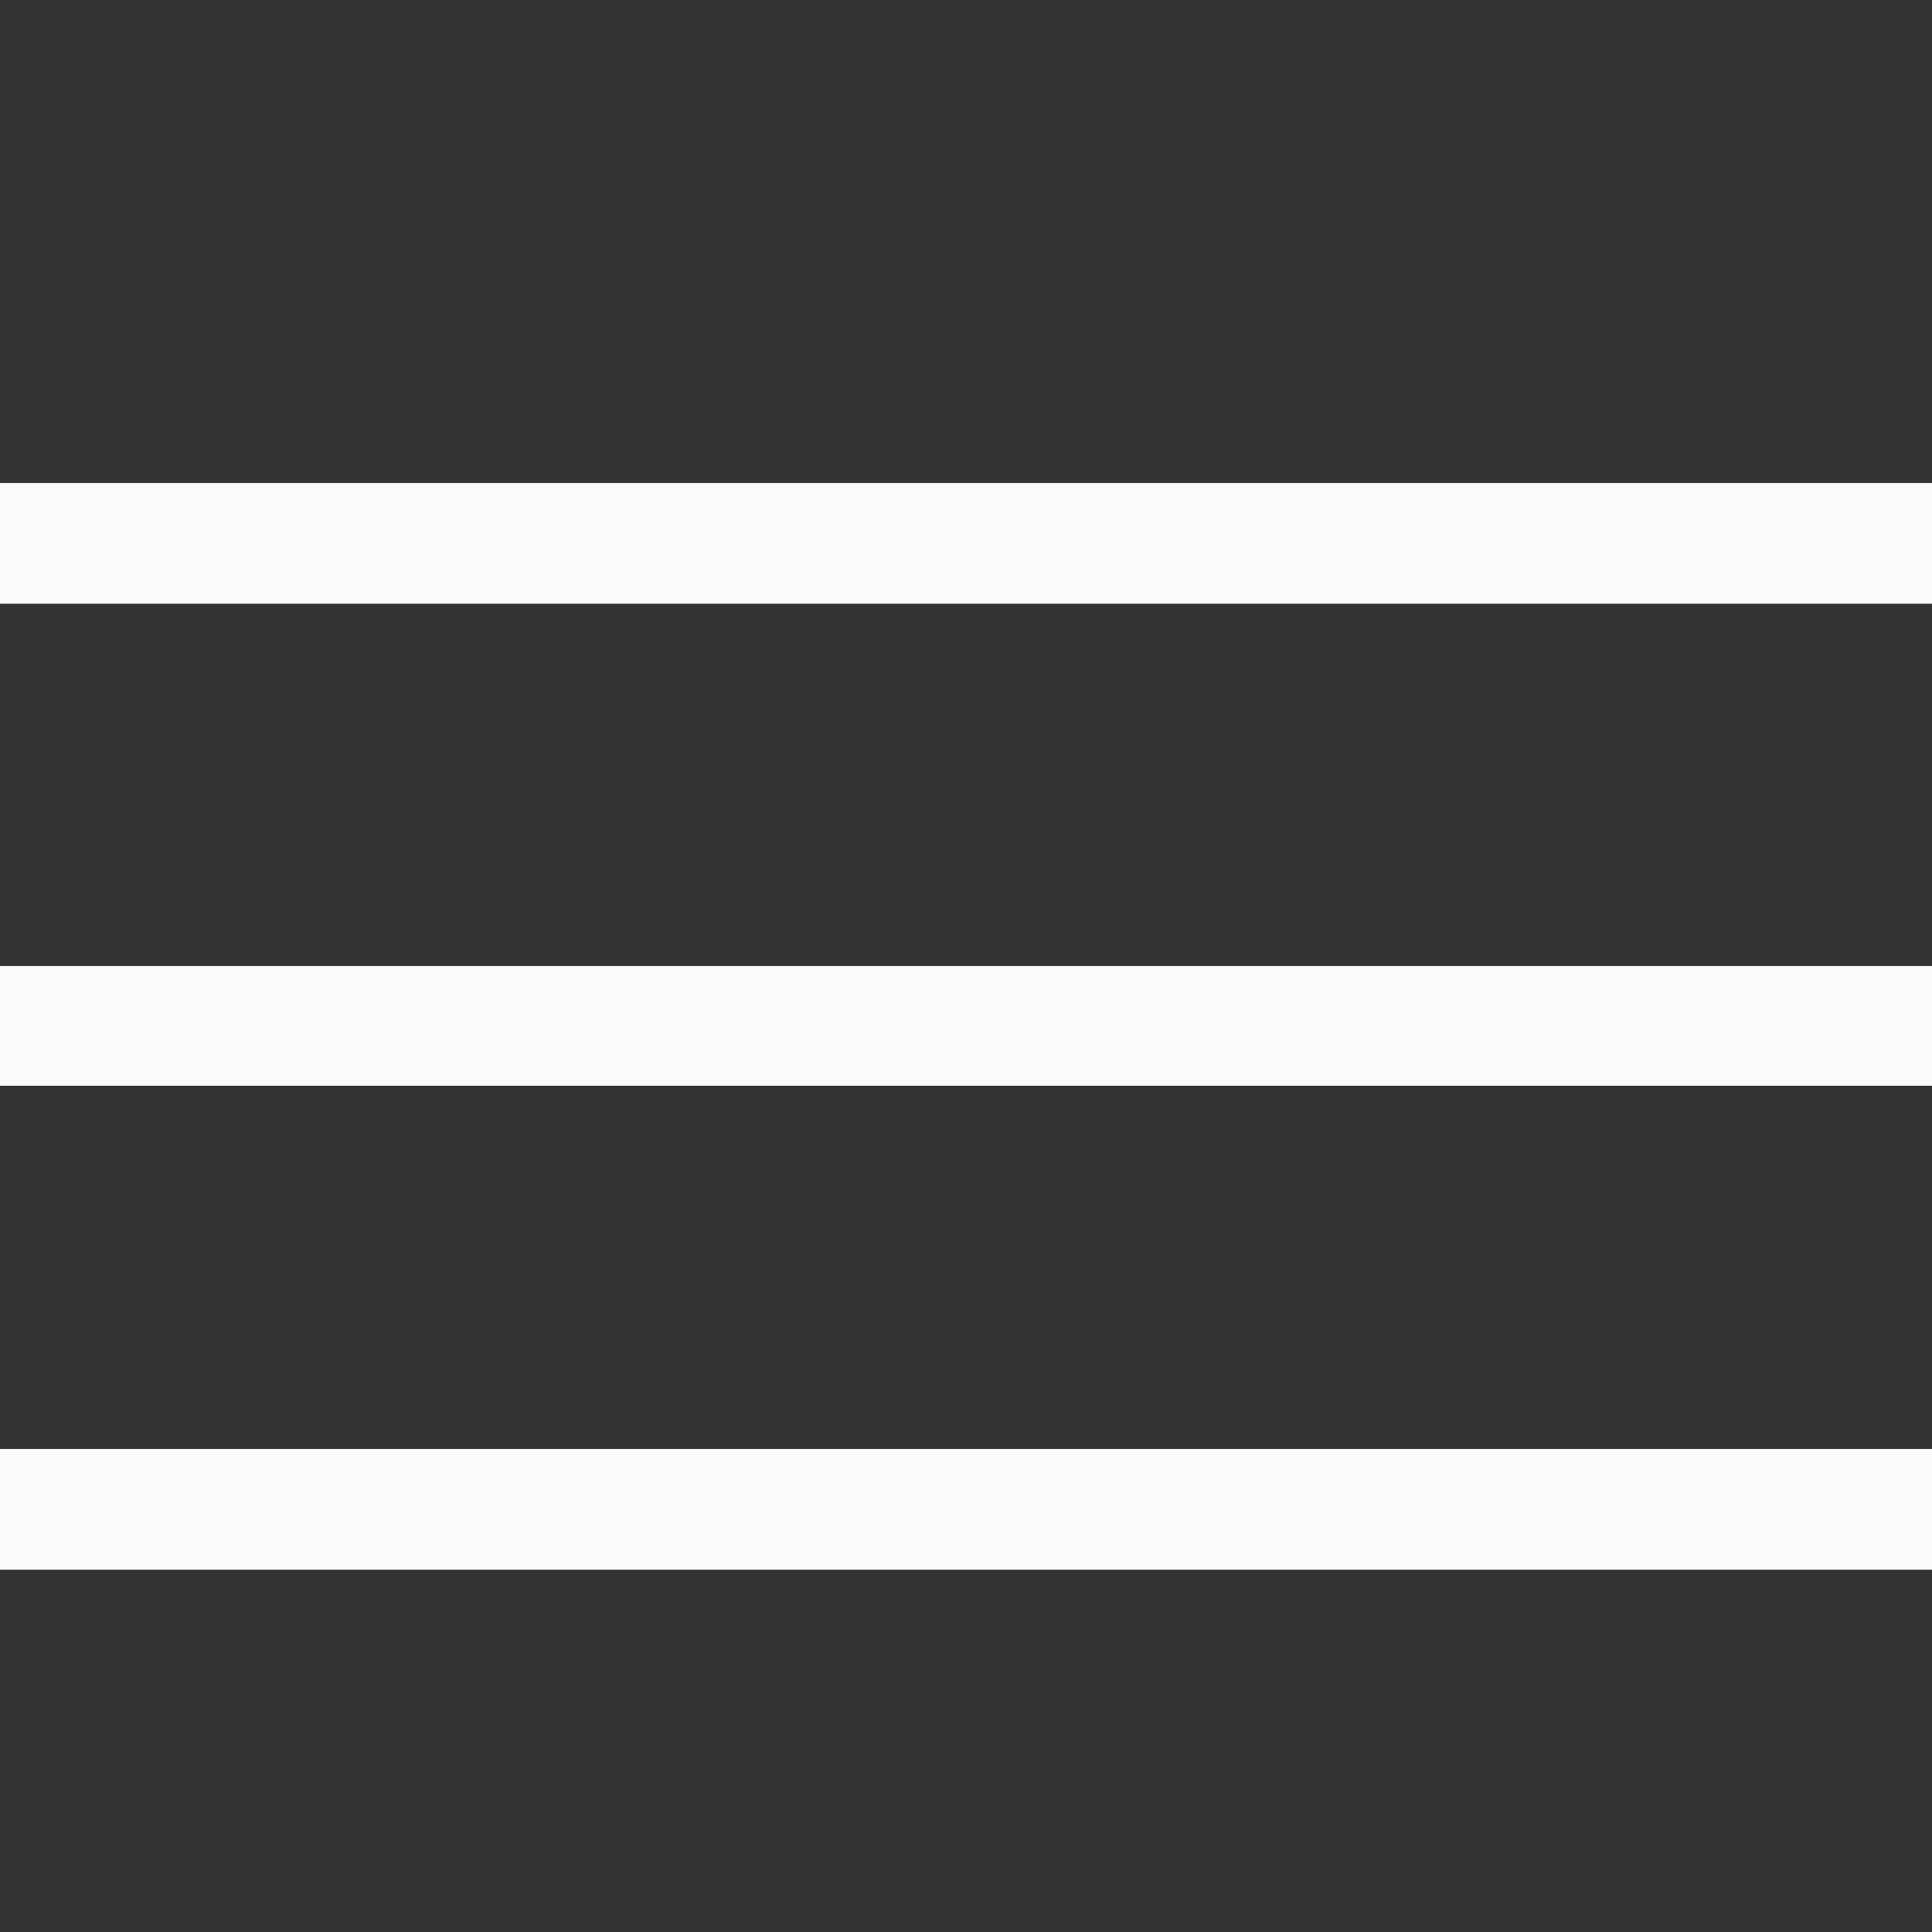 <?xml version="1.0" encoding="UTF-8"?> <svg xmlns="http://www.w3.org/2000/svg" width="25" height="25" viewBox="0 0 25 25" fill="none"><rect x="0" y="0" width="25" height="25" fill="#333333" stroke="none"/> <path d="M25 7.812H0V6.25H25V7.812ZM25 20.312H0V18.75H25V20.312ZM25 14.05H0V12.5H25V14.05Z" fill="#FAFAFA"></path> </svg> 